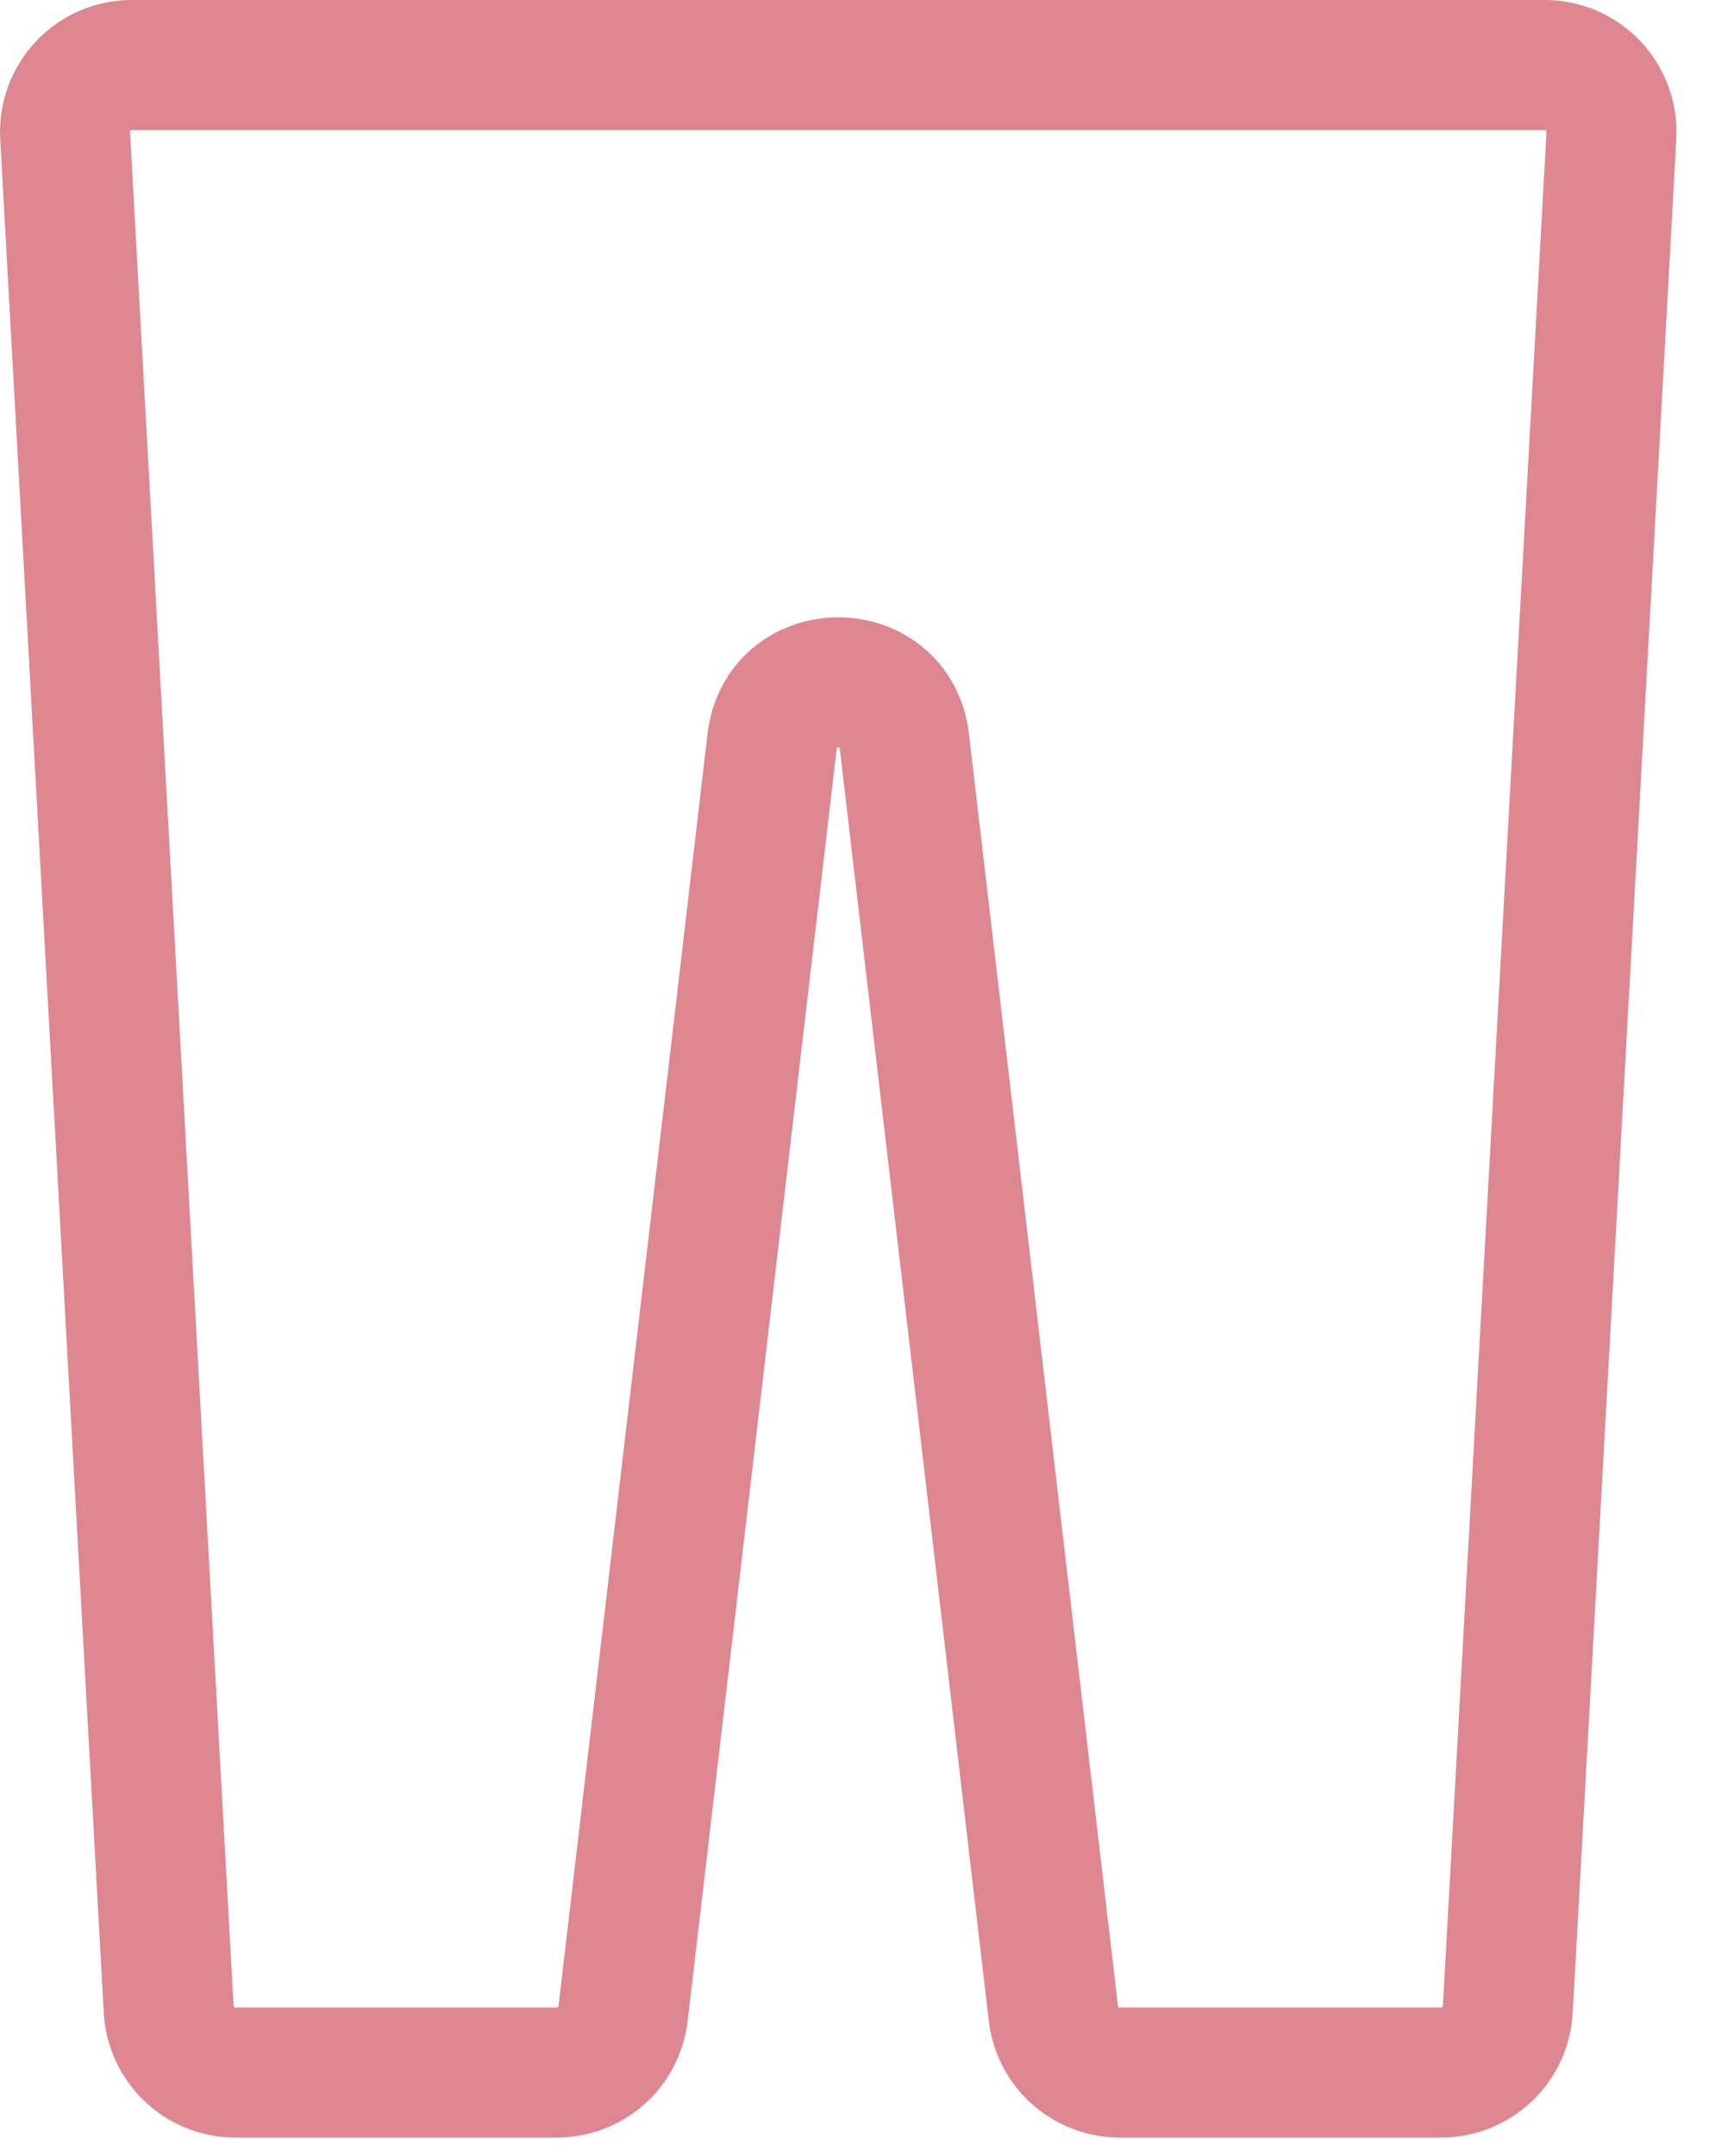 <svg width="46" height="58" viewBox="0 0 46 58" fill="none" xmlns="http://www.w3.org/2000/svg">
<path d="M1.753 3.649C1.739 3.404 1.776 3.16 1.86 2.93C1.944 2.7 2.074 2.489 2.242 2.312C2.409 2.134 2.612 1.992 2.836 1.896C3.06 1.799 3.301 1.75 3.545 1.75H41.58C41.824 1.75 42.066 1.799 42.29 1.896C42.514 1.992 42.716 2.134 42.884 2.312C43.052 2.489 43.182 2.7 43.266 2.93C43.35 3.16 43.386 3.404 43.373 3.649L40.585 54.049C40.56 54.509 40.36 54.942 40.026 55.258C39.693 55.575 39.251 55.751 38.792 55.75H30.134C29.695 55.75 29.271 55.588 28.942 55.295C28.614 55.002 28.404 54.598 28.353 54.16L24.343 19.945C24.096 17.827 21.03 17.827 20.782 19.945L16.772 54.16C16.721 54.598 16.512 55.002 16.183 55.295C15.855 55.588 15.431 55.75 14.992 55.75H6.333C5.874 55.751 5.433 55.575 5.099 55.258C4.766 54.942 4.566 54.509 4.54 54.049L1.753 3.649Z" stroke="#DF8791" stroke-width="3.5"/>
</svg>
